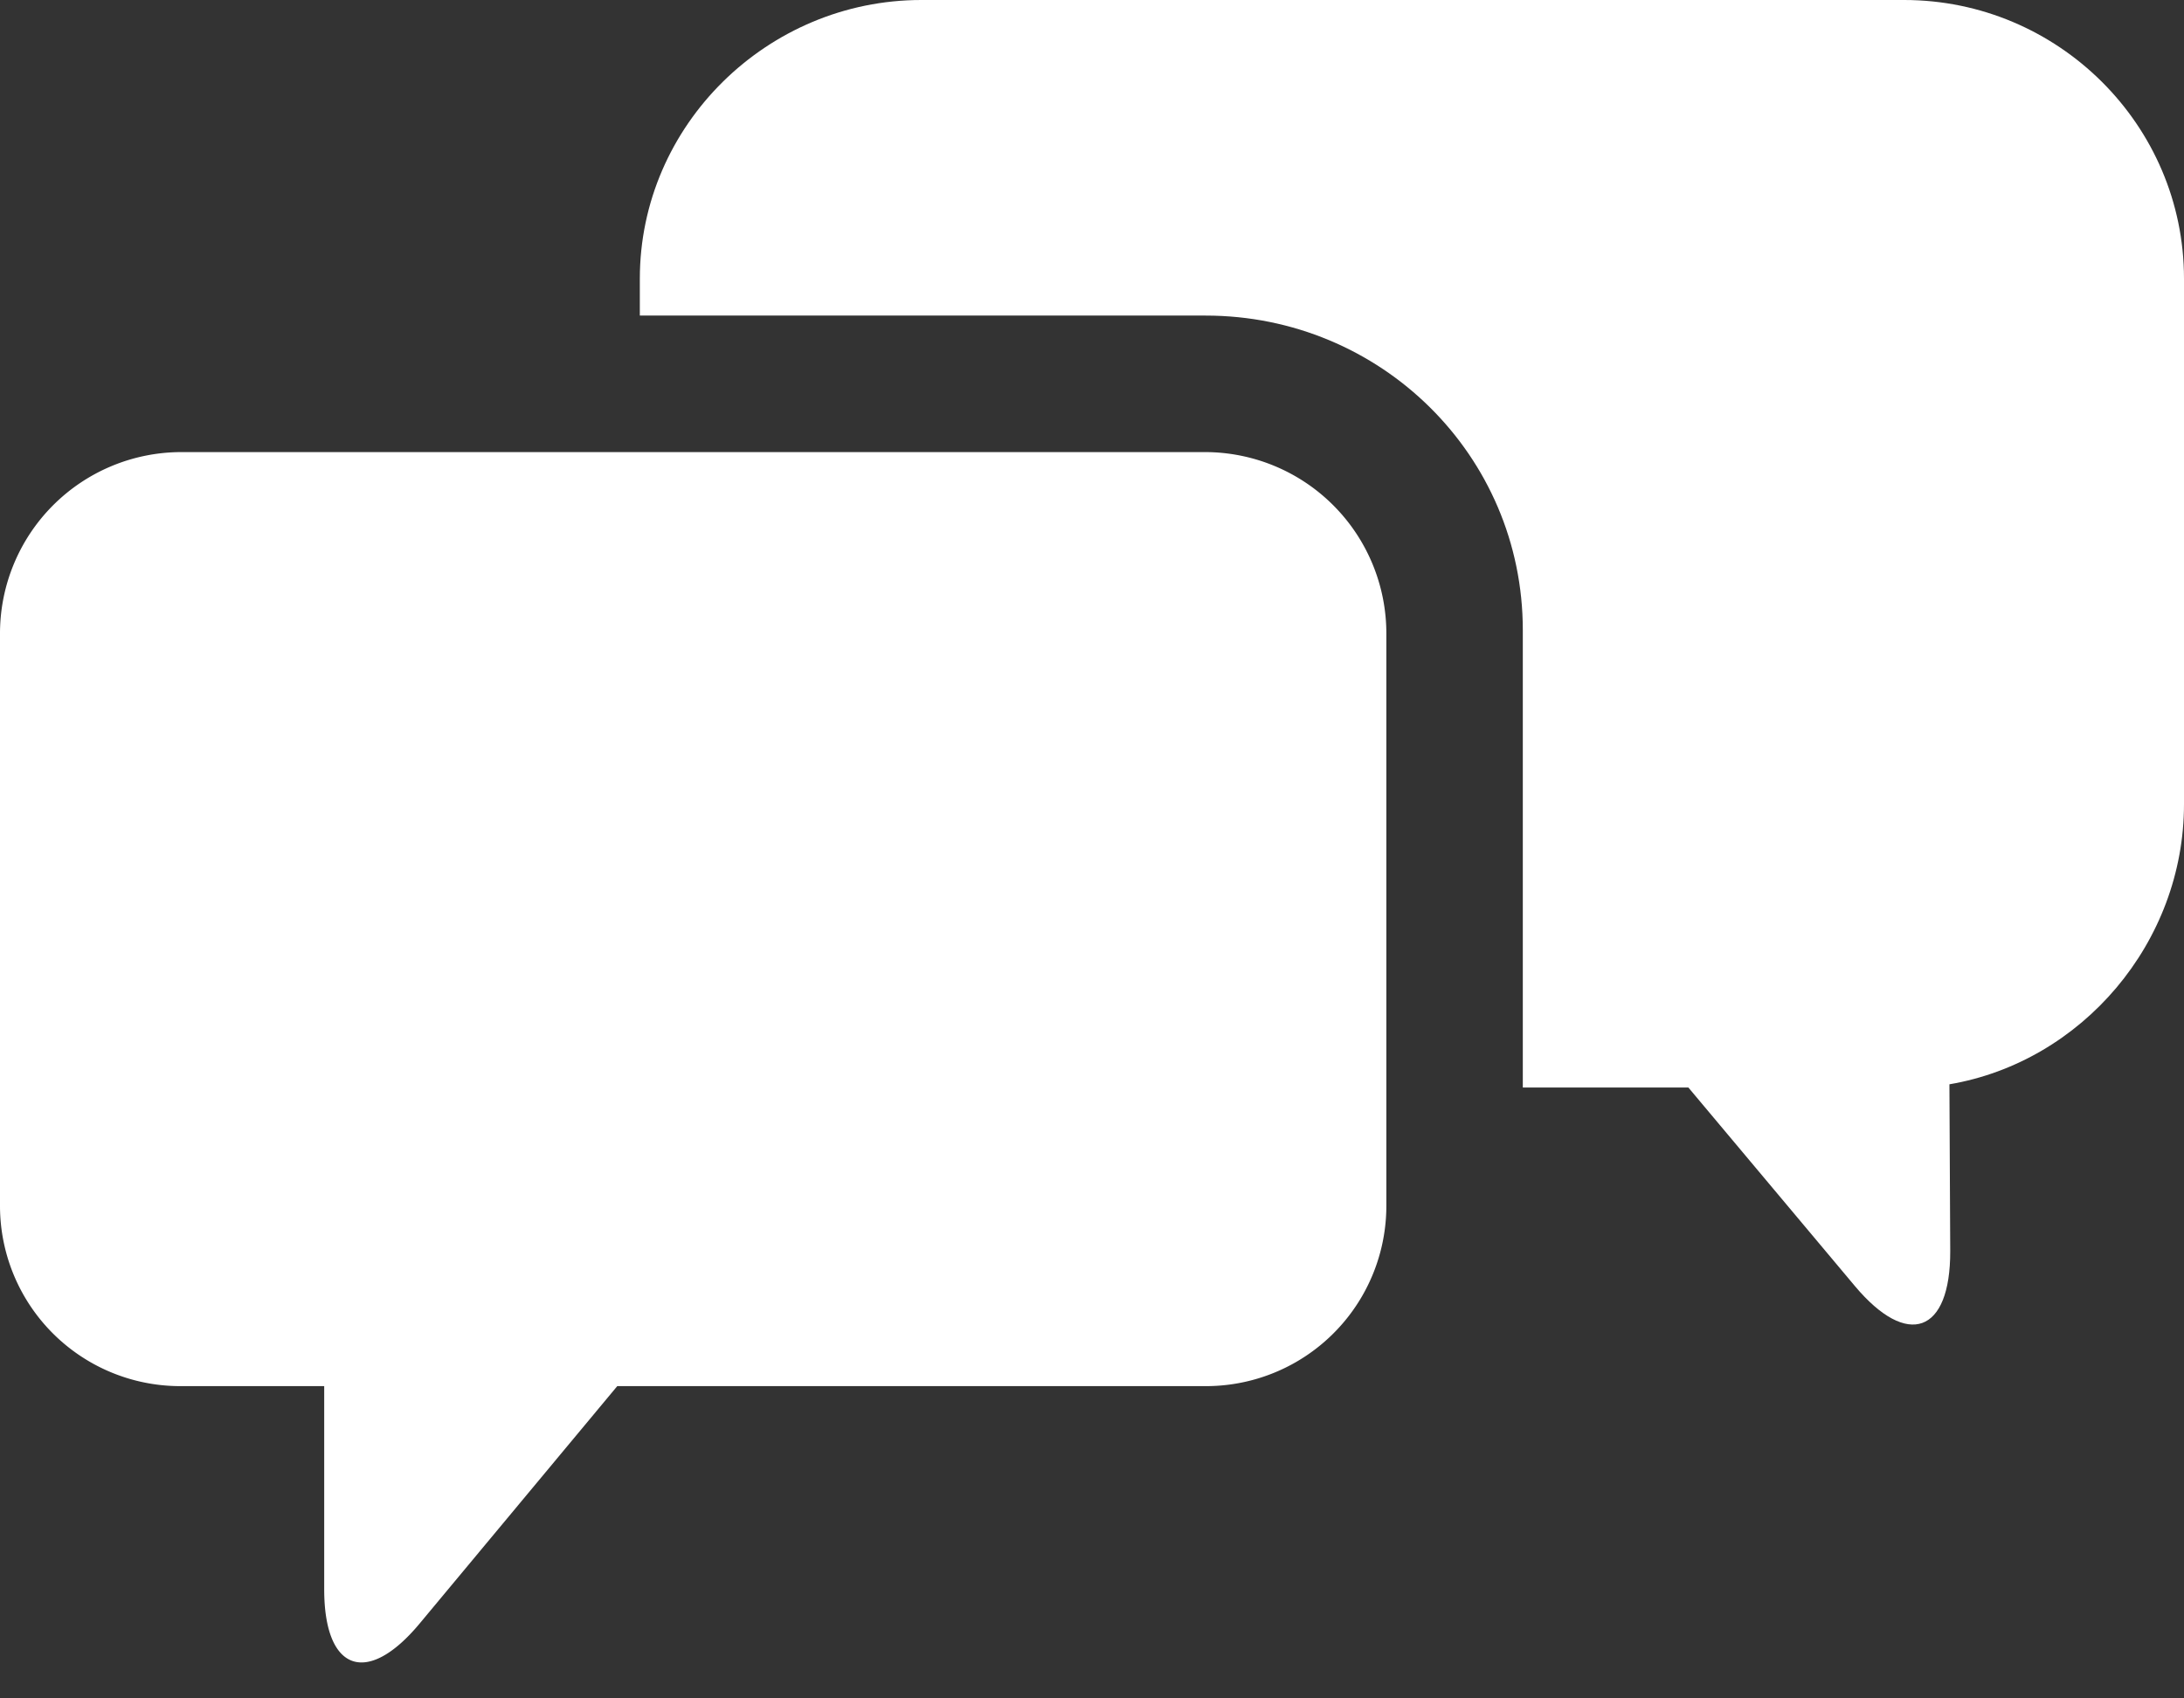 <svg width="27" height="21" fill="none" xmlns="http://www.w3.org/2000/svg"><rect width="100%" height="100%" fill="#333333" stroke="none"/><path d="M14.903 5.59H2.236A2.243 2.243 0 000 7.834v7.077a2.229 2.229 0 002.236 2.228h1.772v2.512c0 1.016.531 1.204 1.181.422l2.442-2.934h7.272a2.23 2.23 0 002.236-2.228V7.834a2.243 2.243 0 00-2.236-2.244z" fill="#fff"/><path d="M23.54 0H11.39c-1.9 0-3.48 1.545-3.48 3.446v.456h6.995c2.162 0 3.921 1.726 3.921 3.89v5.655h2.047L22.93 15.9c.652.778 1.183.585 1.18-.43l-.01-2.063c1.638-.278 2.9-1.752 2.9-3.464V3.446C27 1.545 25.442 0 23.54 0z" fill="#fff"/></svg>